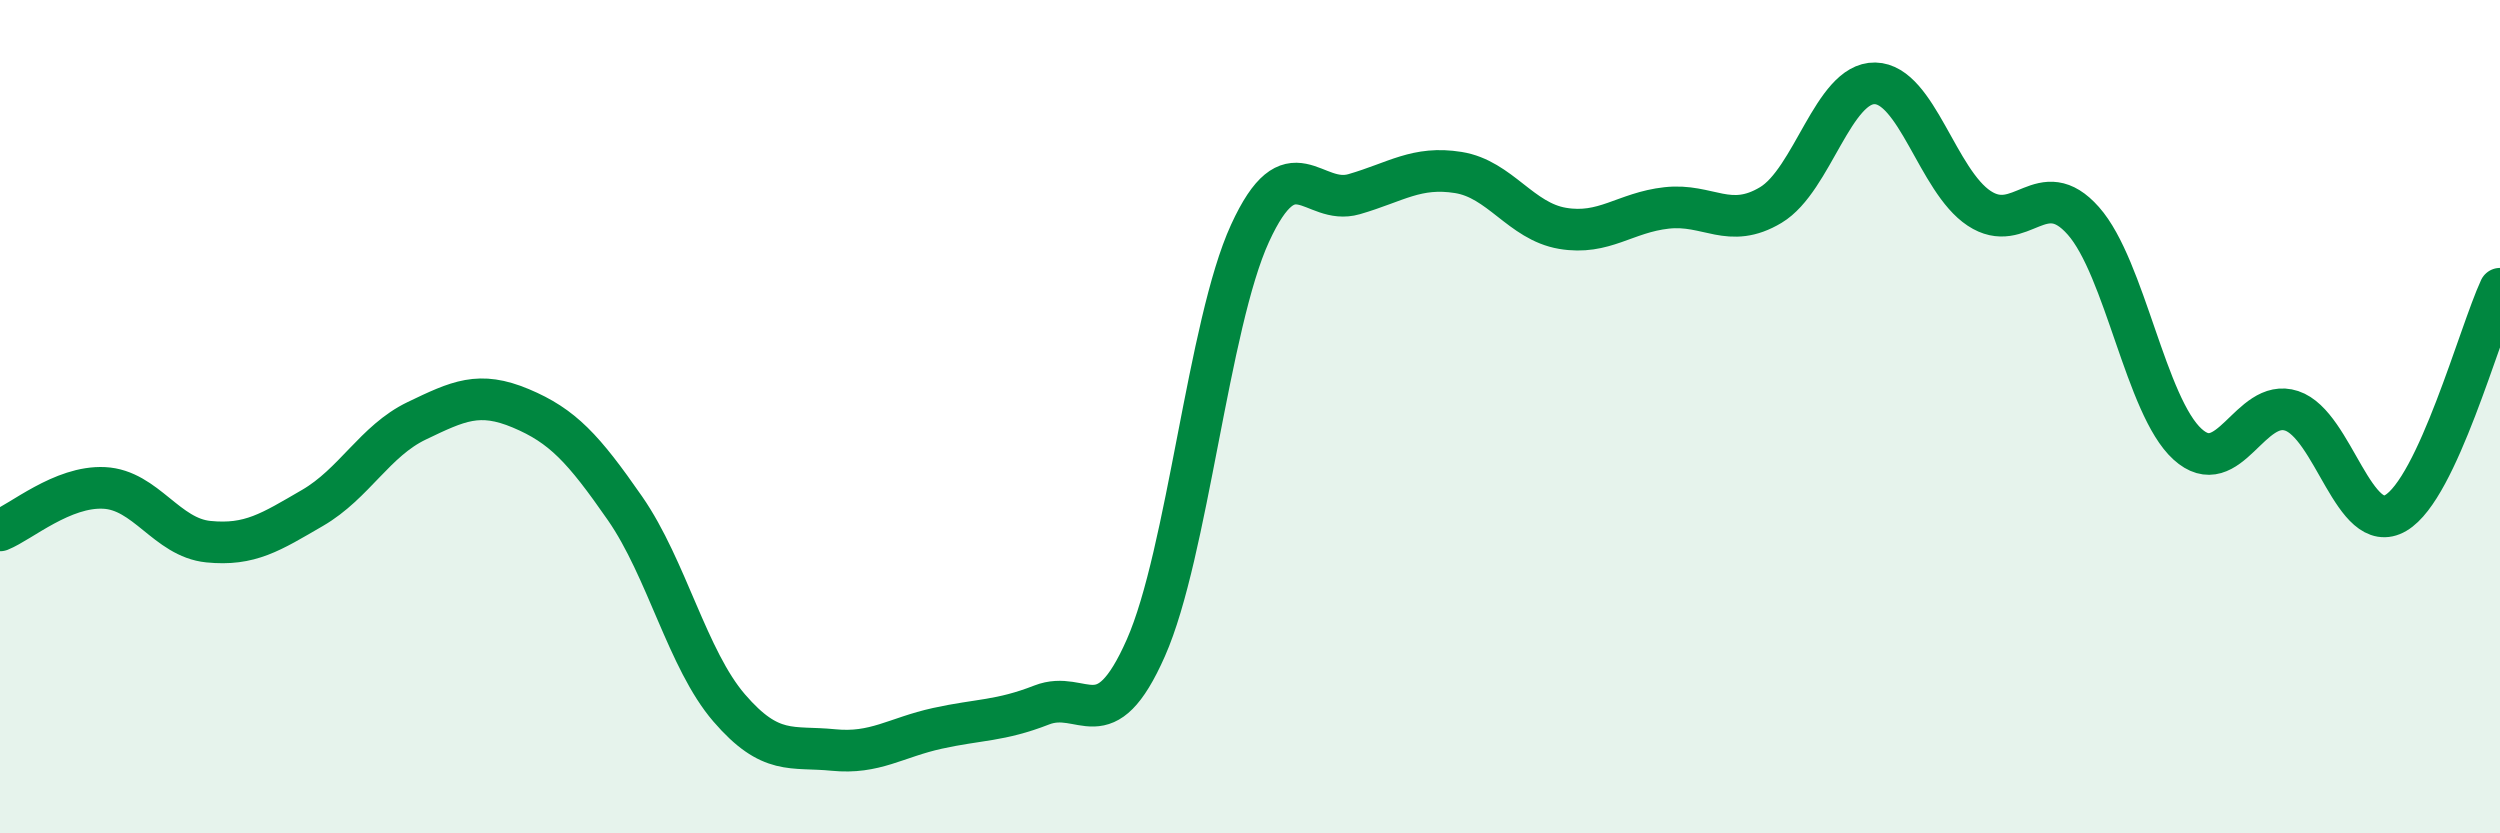 
    <svg width="60" height="20" viewBox="0 0 60 20" xmlns="http://www.w3.org/2000/svg">
      <path
        d="M 0,12.73 C 0.5,12.53 1.5,11.66 2.5,11.71 C 3.5,11.76 4,12.9 5,13 C 6,13.1 6.5,12.77 7.5,12.19 C 8.5,11.61 9,10.58 10,10.1 C 11,9.62 11.5,9.38 12.5,9.8 C 13.5,10.22 14,10.76 15,12.2 C 16,13.64 16.5,15.83 17.5,16.99 C 18.5,18.15 19,17.9 20,18 C 21,18.1 21.5,17.7 22.5,17.48 C 23.5,17.26 24,17.31 25,16.92 C 26,16.53 26.5,17.81 27.5,15.55 C 28.5,13.29 29,7.78 30,5.6 C 31,3.42 31.5,4.95 32.5,4.66 C 33.5,4.37 34,3.98 35,4.14 C 36,4.3 36.5,5.31 37.5,5.48 C 38.5,5.65 39,5.1 40,4.99 C 41,4.88 41.5,5.52 42.5,4.92 C 43.5,4.32 44,1.98 45,2 C 46,2.02 46.5,4.34 47.5,5 C 48.5,5.66 49,4.17 50,5.3 C 51,6.43 51.5,9.75 52.5,10.66 C 53.5,11.57 54,9.53 55,9.86 C 56,10.19 56.5,12.9 57.5,12.31 C 58.5,11.72 59.5,8.01 60,6.93L60 20L0 20Z"
        fill="#008740"
        opacity="0.1"
        stroke-linecap="round"
        stroke-linejoin="round"
      />
      <path
        d="M 0,12.73 C 0.5,12.53 1.5,11.66 2.5,11.71 C 3.5,11.76 4,12.9 5,13 C 6,13.1 6.5,12.77 7.5,12.19 C 8.5,11.61 9,10.58 10,10.1 C 11,9.62 11.5,9.38 12.5,9.8 C 13.5,10.22 14,10.76 15,12.2 C 16,13.64 16.5,15.83 17.5,16.99 C 18.5,18.15 19,17.9 20,18 C 21,18.1 21.5,17.7 22.5,17.48 C 23.5,17.26 24,17.31 25,16.92 C 26,16.53 26.5,17.81 27.5,15.55 C 28.5,13.29 29,7.78 30,5.6 C 31,3.42 31.5,4.95 32.5,4.66 C 33.5,4.37 34,3.98 35,4.14 C 36,4.3 36.5,5.31 37.5,5.48 C 38.5,5.65 39,5.1 40,4.99 C 41,4.88 41.5,5.52 42.5,4.92 C 43.5,4.32 44,1.98 45,2 C 46,2.02 46.5,4.34 47.5,5 C 48.5,5.66 49,4.17 50,5.3 C 51,6.43 51.5,9.75 52.5,10.66 C 53.5,11.57 54,9.53 55,9.86 C 56,10.19 56.5,12.9 57.5,12.31 C 58.5,11.72 59.5,8.01 60,6.93"
        stroke="#008740"
        stroke-width="1"
        fill="none"
        stroke-linecap="round"
        stroke-linejoin="round"
      />
    </svg>
  
